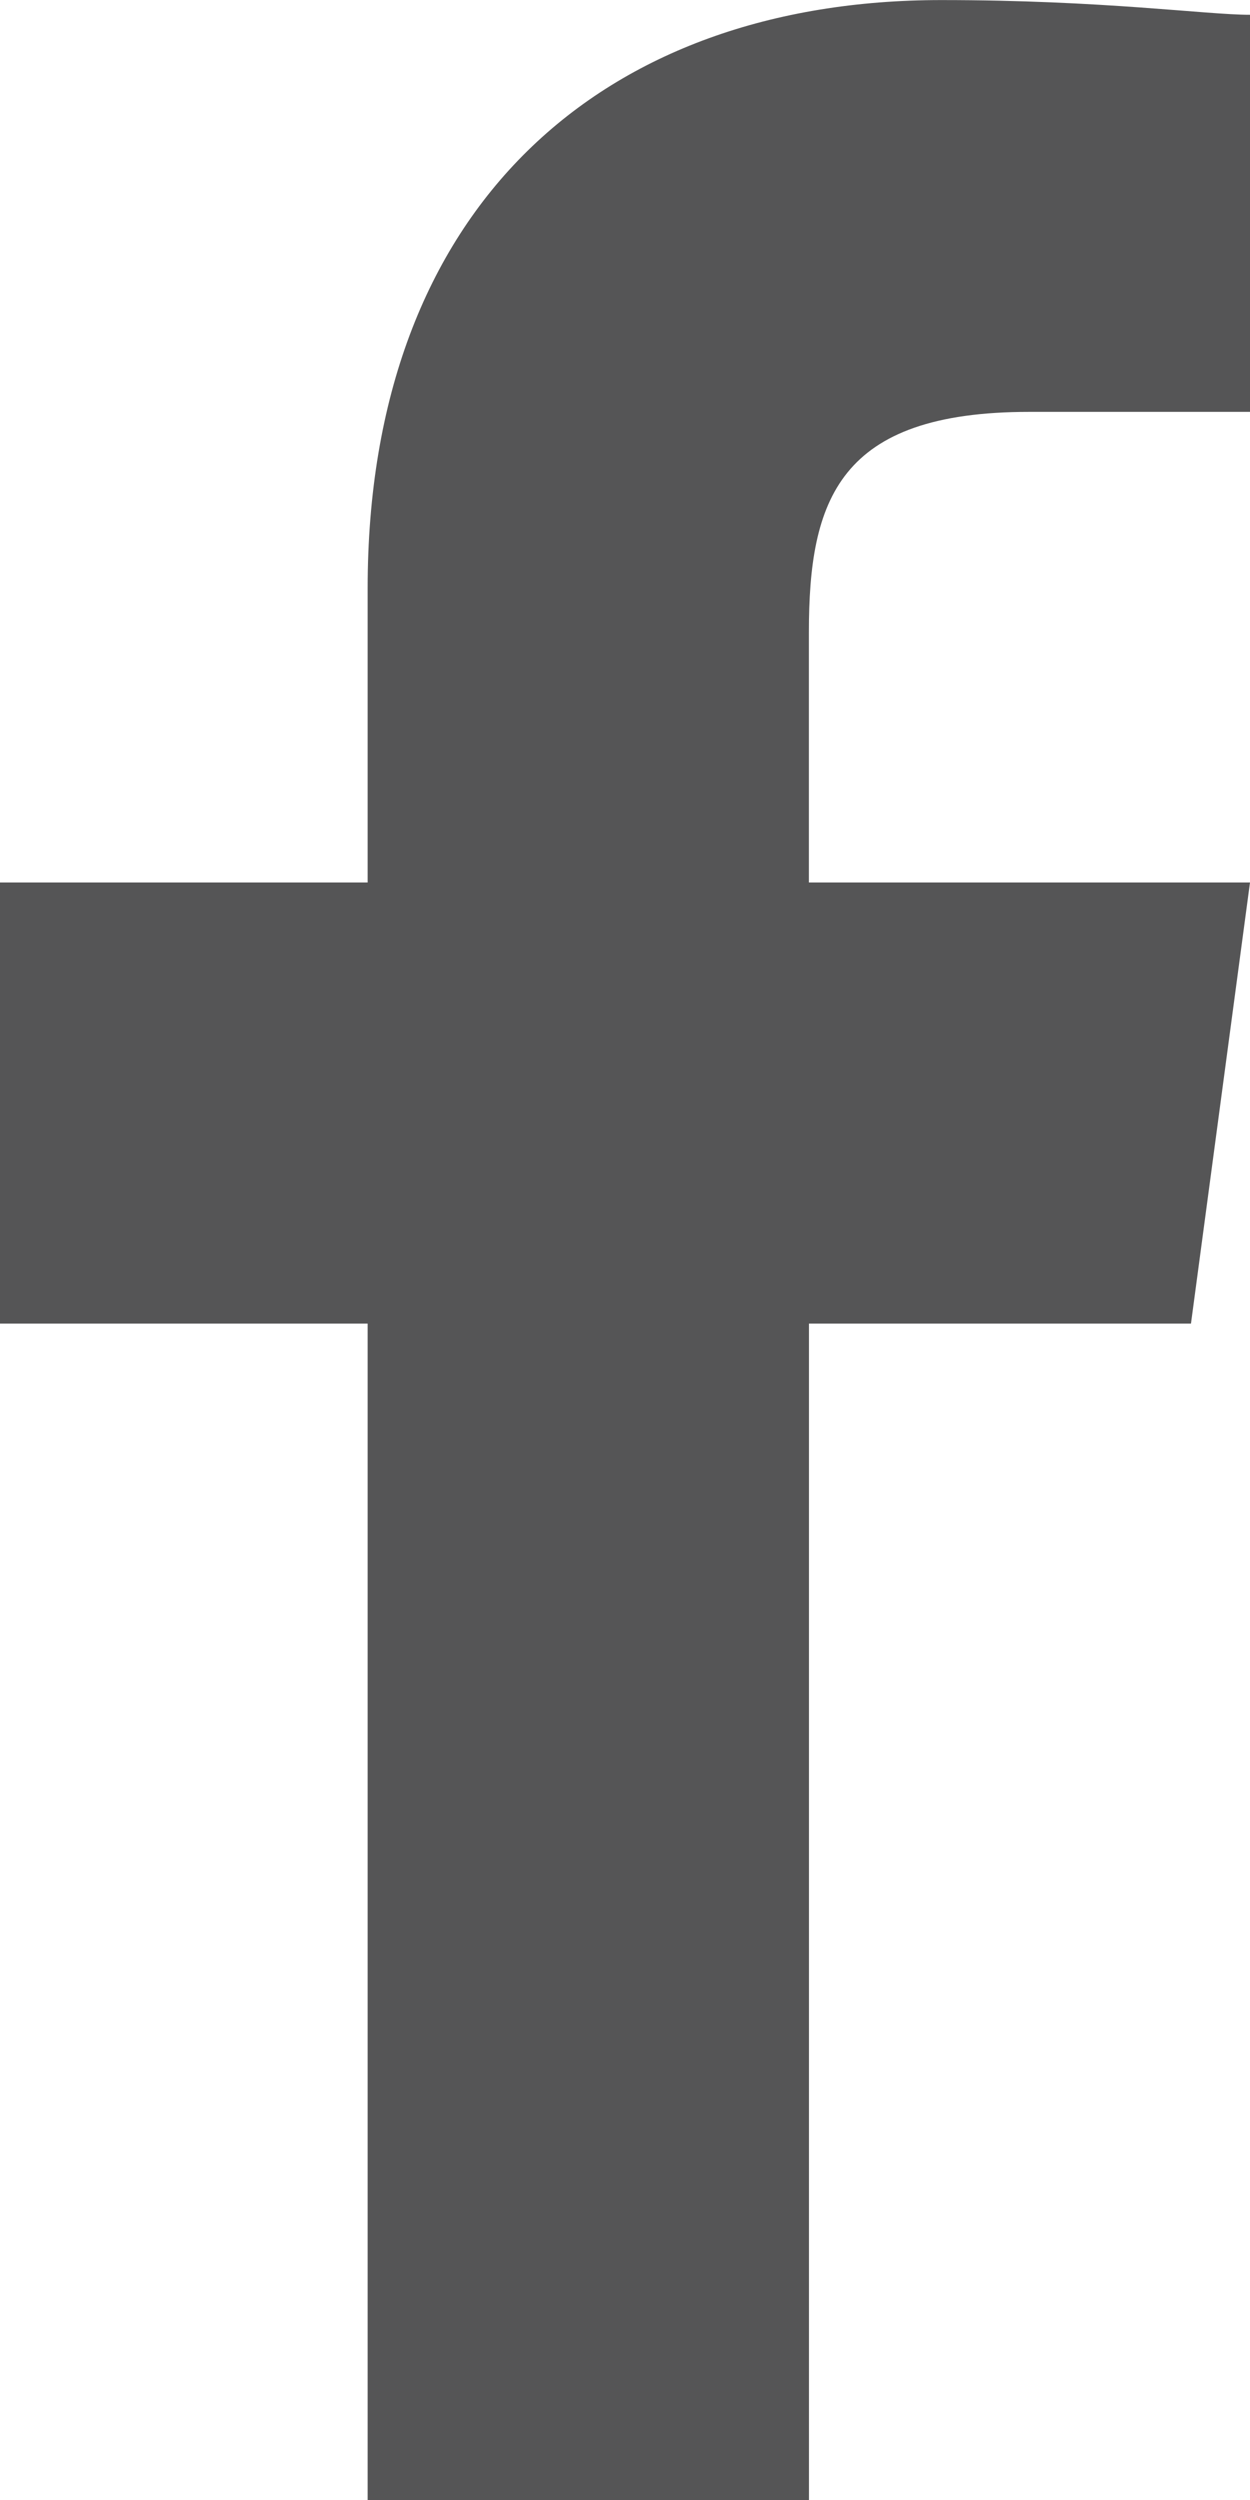 <?xml version="1.0" encoding="utf-8"?>
<!-- Generator: Adobe Illustrator 14.0.0, SVG Export Plug-In . SVG Version: 6.00 Build 43363)  -->
<!DOCTYPE svg PUBLIC "-//W3C//DTD SVG 1.1//EN" "http://www.w3.org/Graphics/SVG/1.1/DTD/svg11.dtd">
<svg version="1.1" id="Ebene_1" xmlns="http://www.w3.org/2000/svg" xmlns:xlink="http://www.w3.org/1999/xlink" x="0px" y="0px"
	 width="18px" height="36px" viewBox="31 22 18 36" enable-background="new 31 22 18 36" xml:space="preserve">
<path fill="#555556" d="M42.648,41.06h5.502L49,34.708h-6.352v-3.601c0-1.906,0.424-3.176,3.174-3.176H49v-5.718
	c-0.635,0-2.116-0.212-4.445-0.212c-4.872,0-8.261,2.964-8.261,8.471v4.236h-5.294v6.352h5.294v16.941h6.355V41.06z"/>
</svg>
